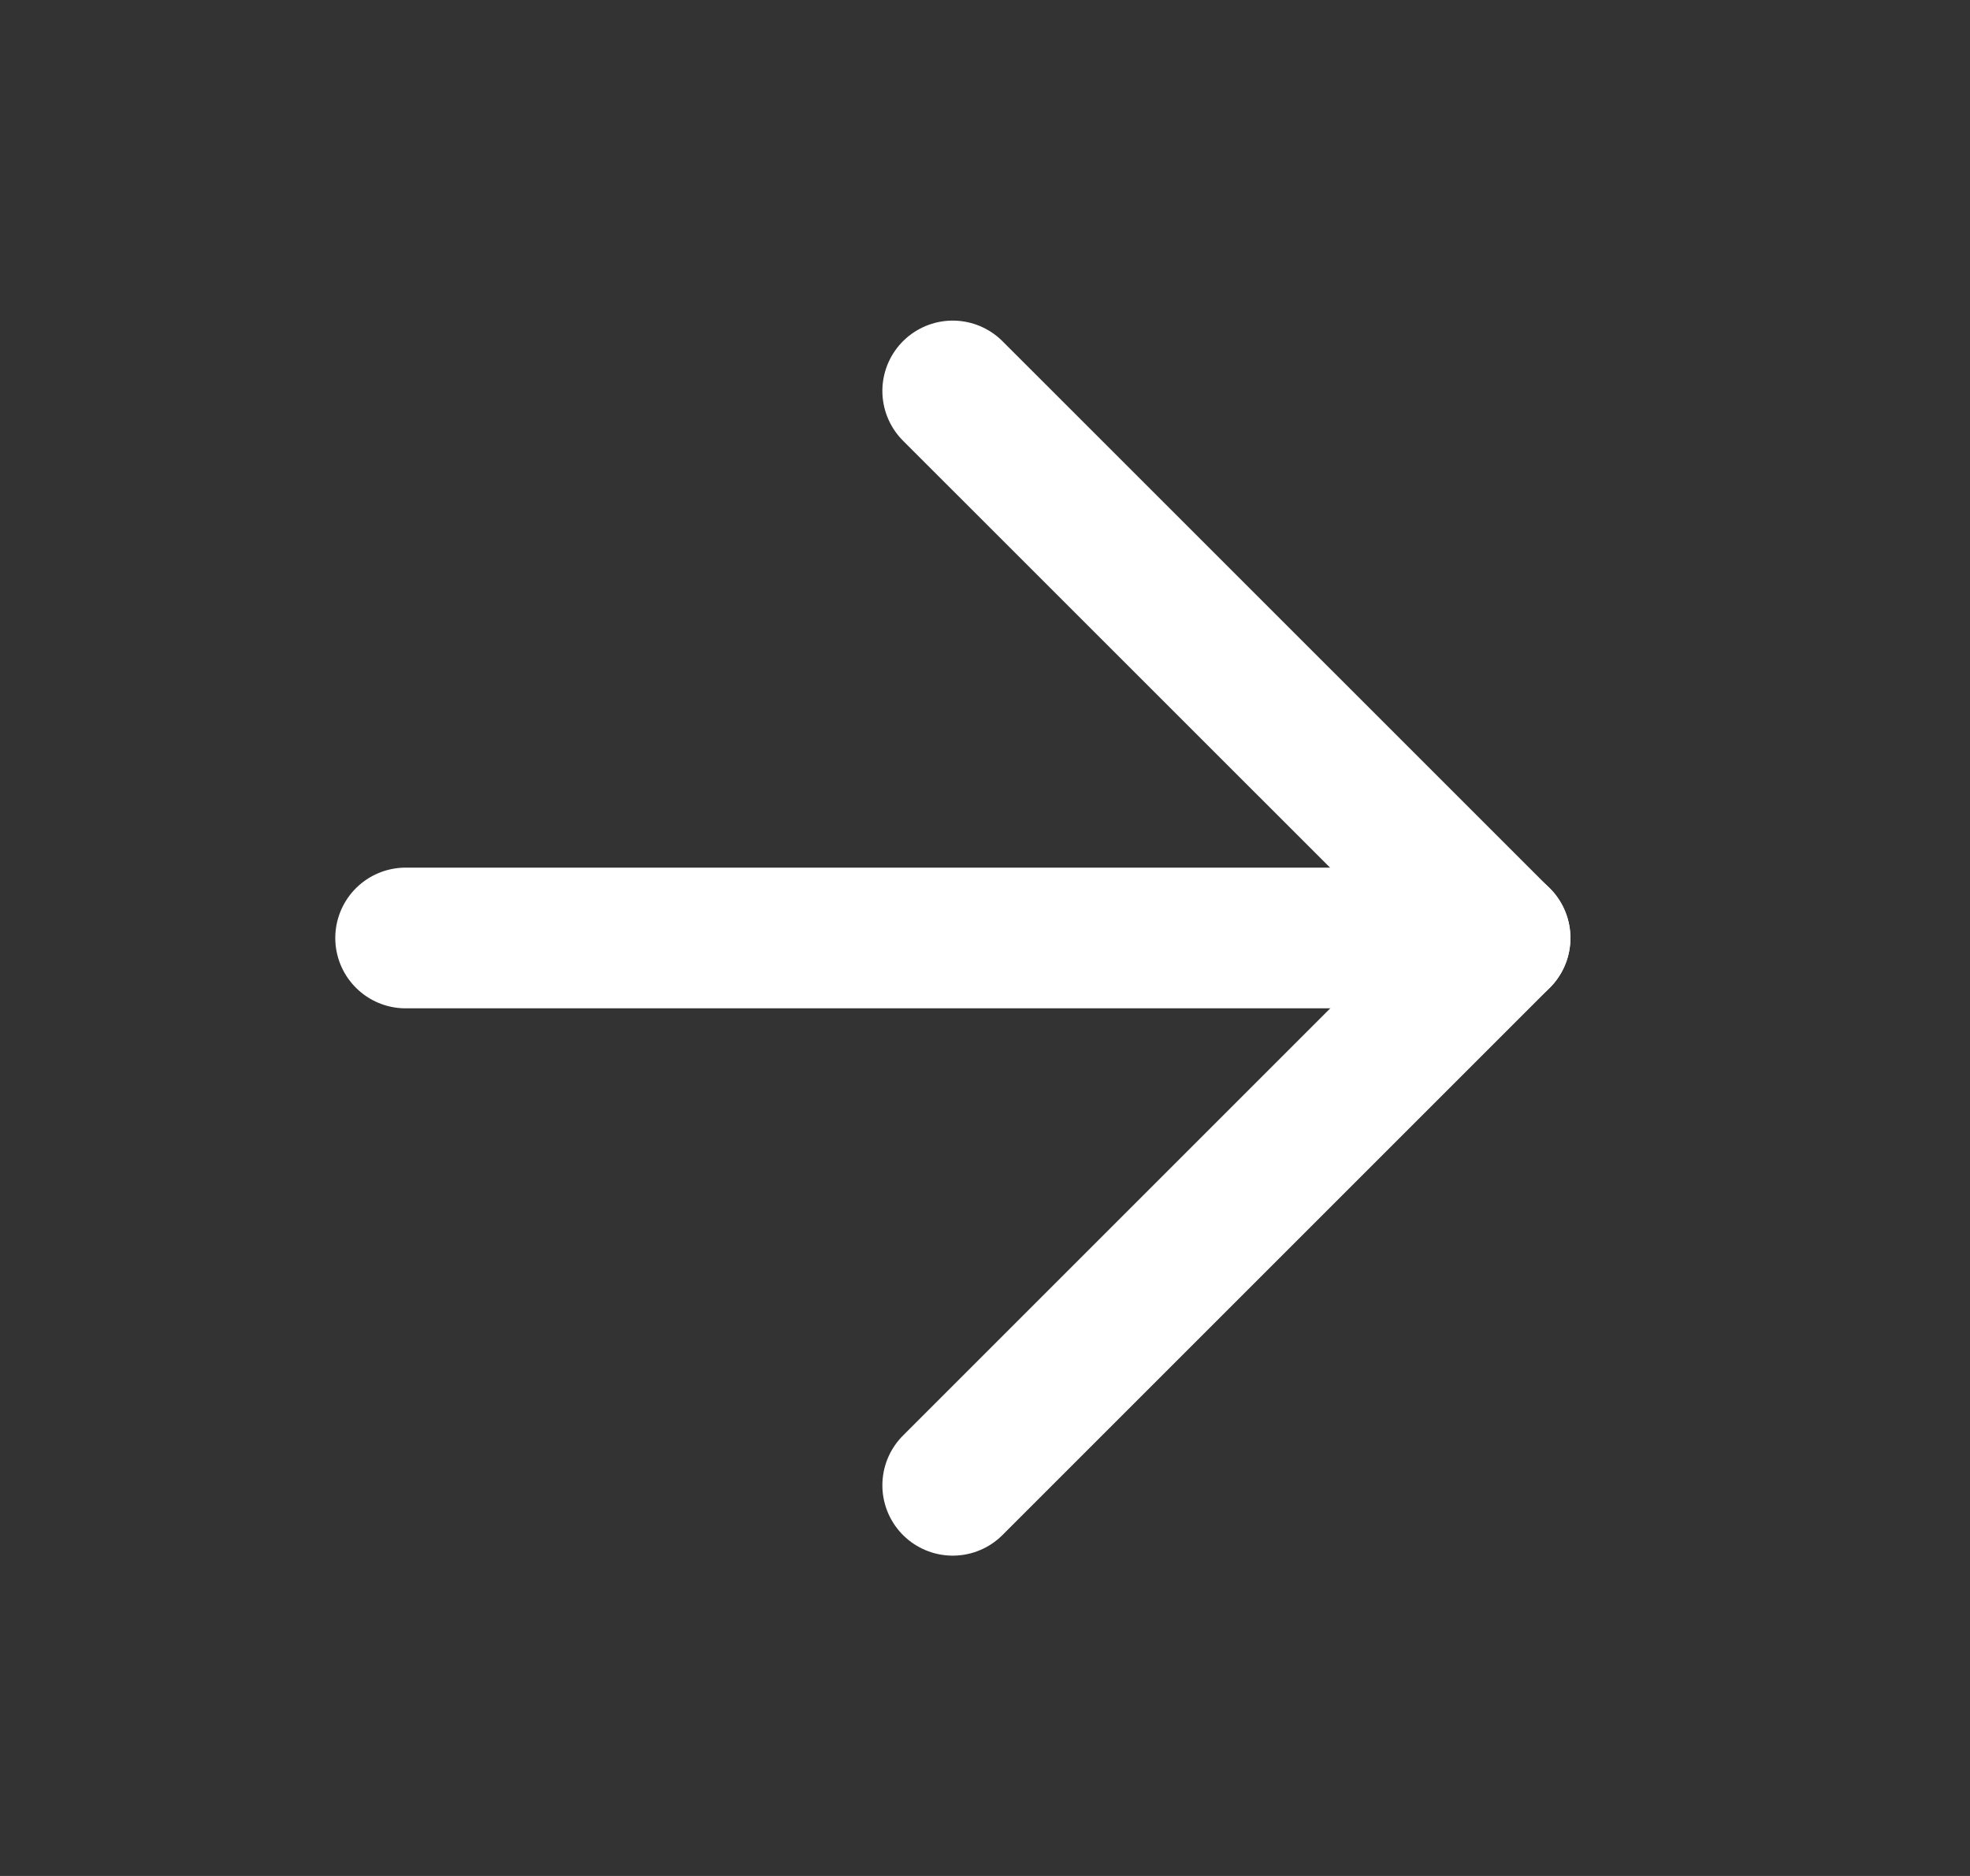 <svg width="21" height="20" viewBox="0 0 21 20" fill="none" xmlns="http://www.w3.org/2000/svg">
<rect x="0" y="0" width="21" height="20" fill="#333333" stroke="none"/>
<path d="M4.324 10H15.991" stroke="white" stroke-width="1.5" stroke-linecap="round" stroke-linejoin="round"/>
<path d="M10.156 4.168L15.99 10.001L10.156 15.835" stroke="white" stroke-width="1.5" stroke-linecap="round" stroke-linejoin="round"/>
</svg>
